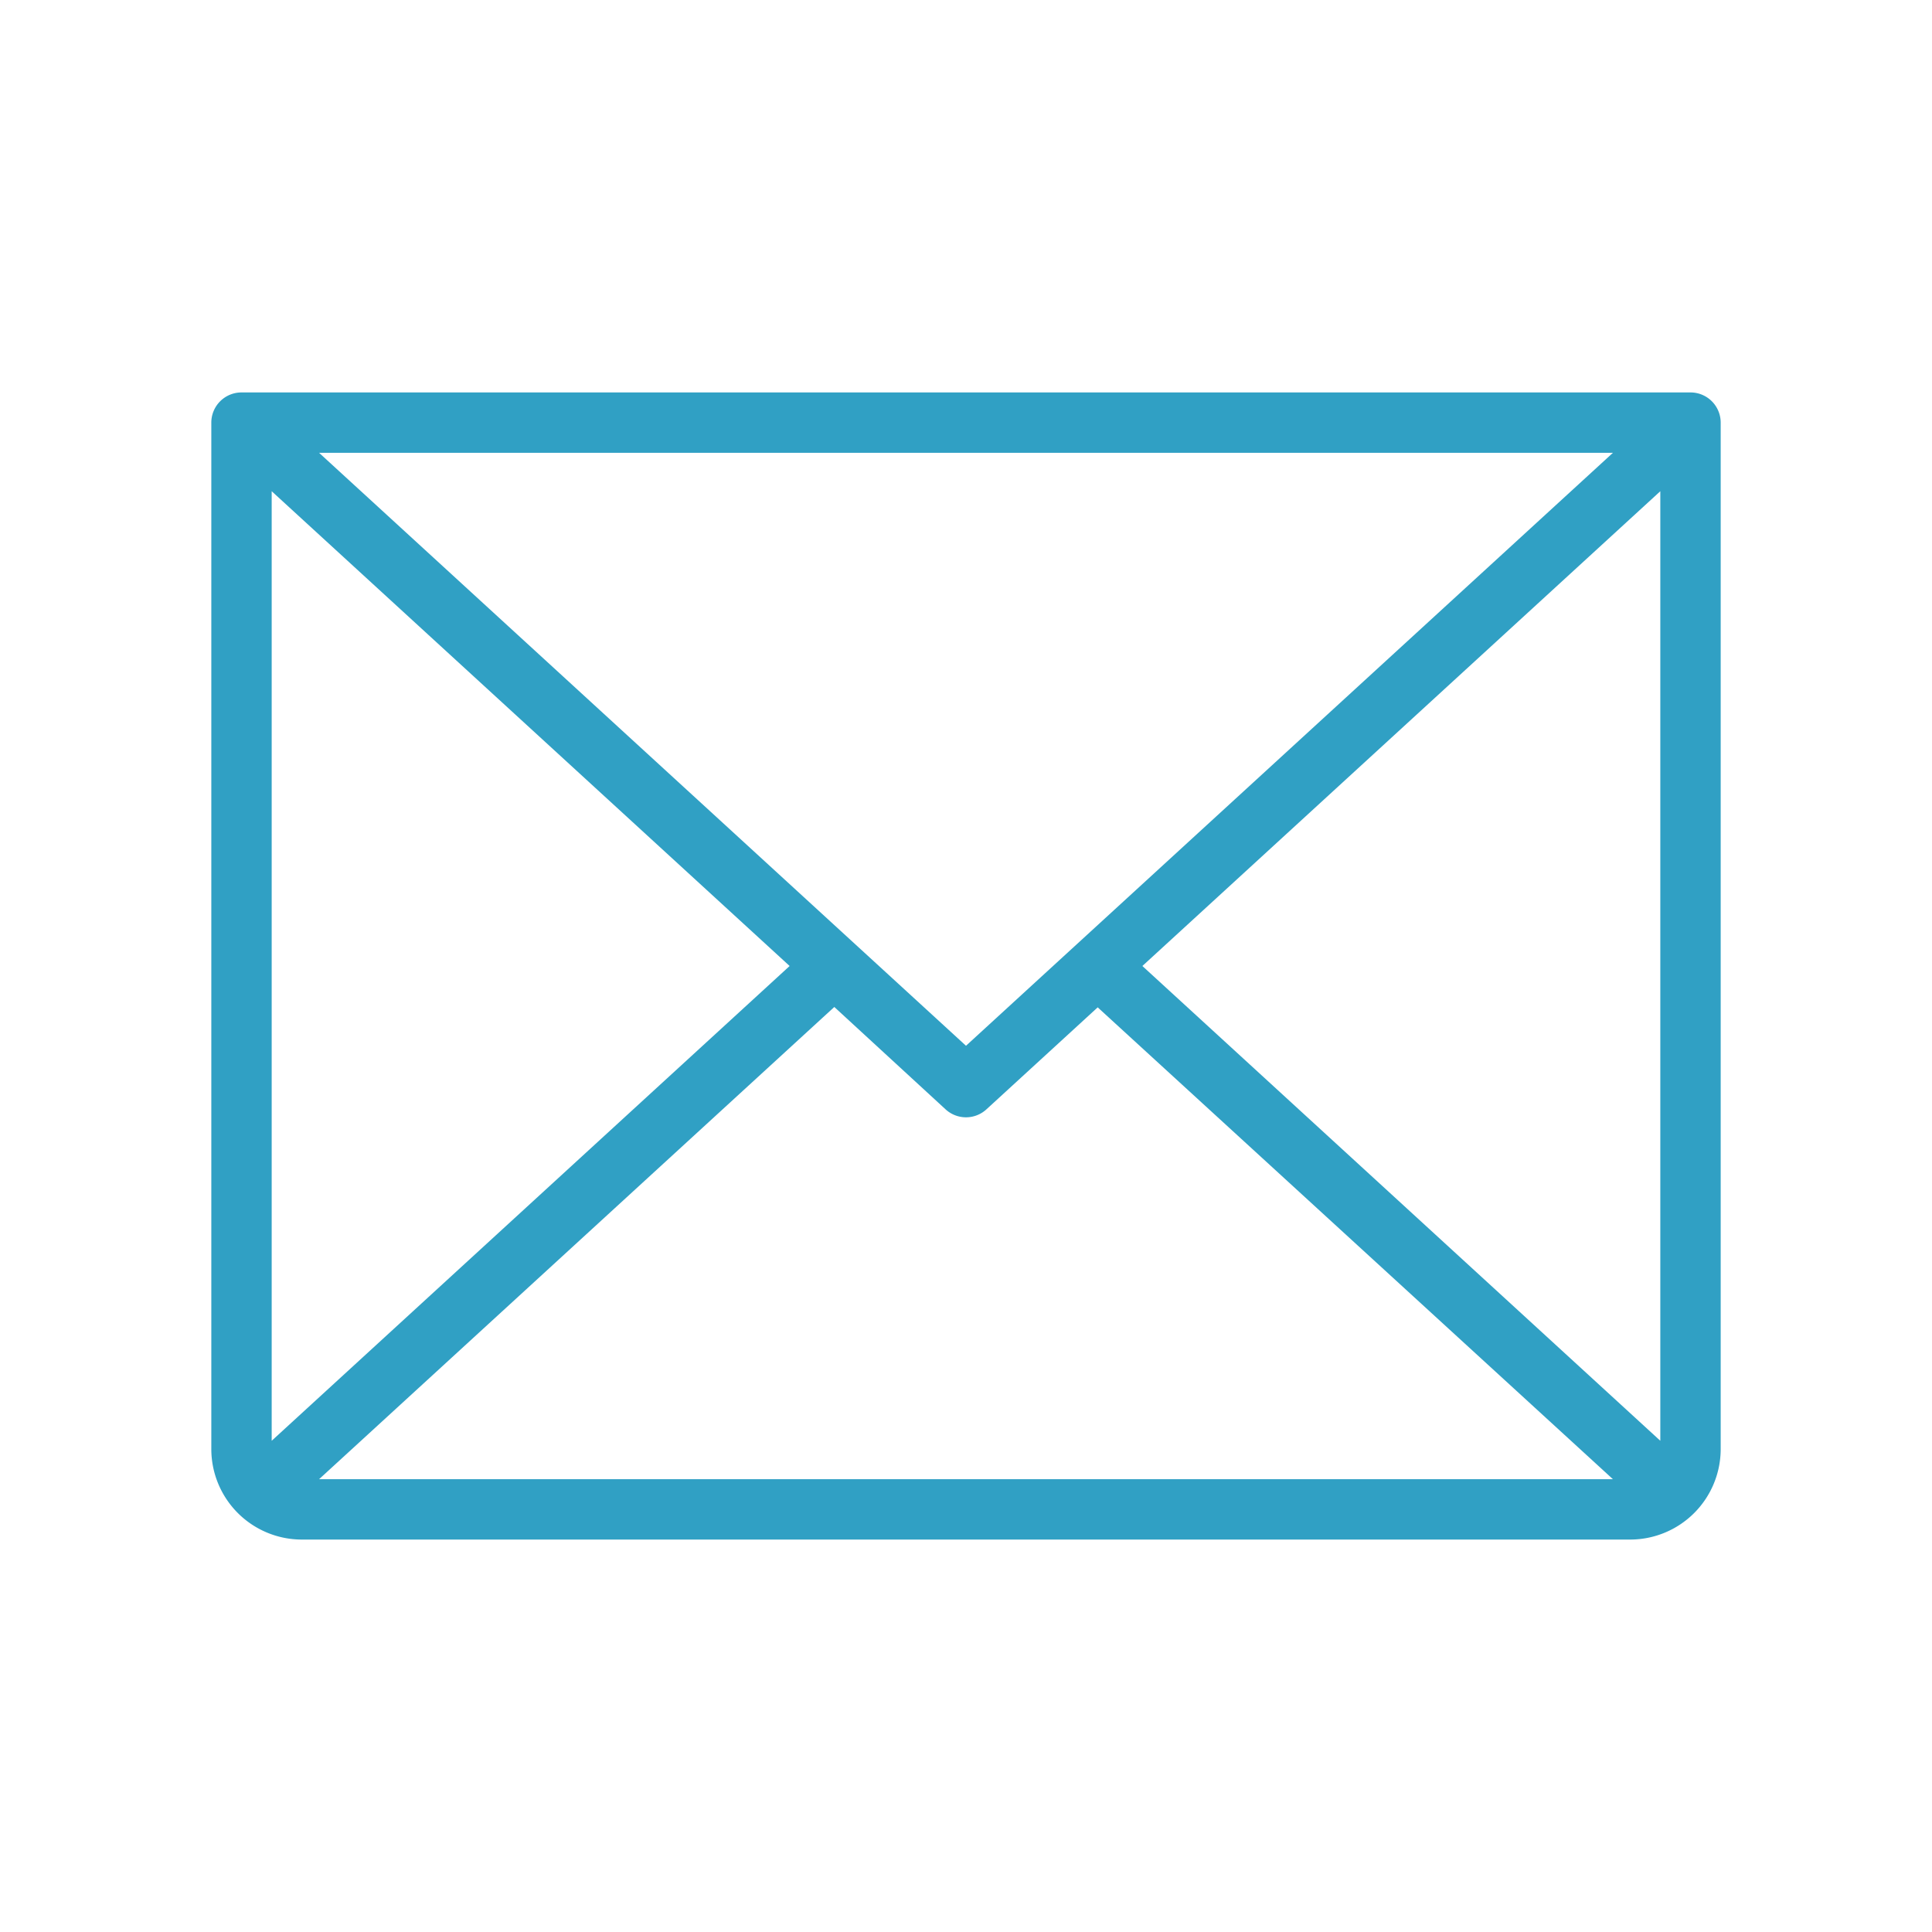 <svg xmlns="http://www.w3.org/2000/svg" width="32" height="32" fill="#30a0c4" viewBox="0 0 256 256"><path d="M224,52H32a4,4,0,0,0-4,4V192a12,12,0,0,0,12,12H216a12,12,0,0,0,12-12V56A4,4,0,0,0,224,52Zm-96,86.57L42.28,60H213.72ZM104.63,128,36,190.91V65.09Zm5.92,5.43L125.3,147a4,4,0,0,0,5.4,0l14.75-13.52L213.72,196H42.28ZM151.37,128,220,65.09V190.91Z"></path></svg>